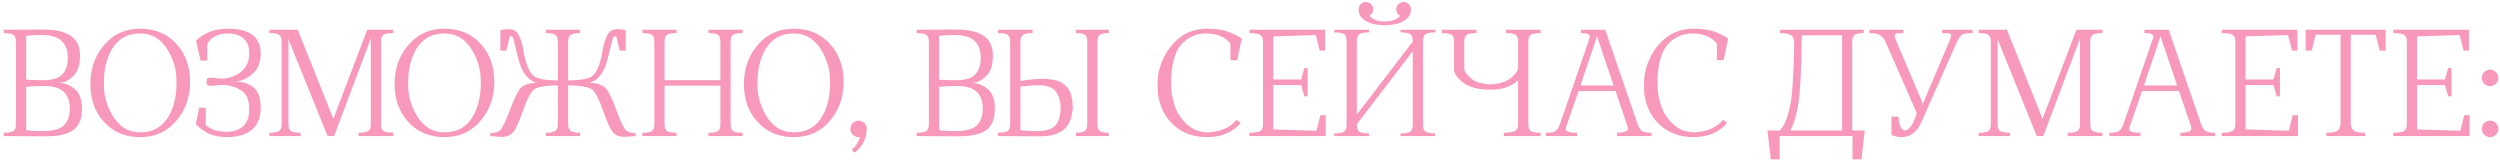 <?xml version="1.0" encoding="UTF-8"?> <svg xmlns="http://www.w3.org/2000/svg" width="588" height="38" viewBox="0 0 588 38" fill="none"><path d="M6.156 8.438V18.734C7.406 18.818 8.76 18.859 10.219 18.859C12.312 18.859 13.792 18.406 14.656 17.5C15.521 16.594 15.953 15.271 15.953 13.531C15.953 11.865 15.469 10.562 14.5 9.625C13.531 8.688 11.896 8.219 9.594 8.219C8.646 8.219 7.5 8.292 6.156 8.438ZM6.156 30.625C7.604 30.771 8.812 30.844 9.781 30.844C12.438 30.844 14.208 30.375 15.094 29.438C15.979 28.5 16.422 27.198 16.422 25.531C16.422 23.792 15.938 22.474 14.969 21.578C14.01 20.672 12.438 20.219 10.25 20.219C8.771 20.229 7.406 20.297 6.156 20.422V30.625ZM13.797 19.484C14.453 19.516 15.016 19.594 15.484 19.719C16.912 20.292 17.901 21.037 18.453 21.953C19.005 22.859 19.281 24.052 19.281 25.531C19.281 27.906 18.615 29.588 17.281 30.578C15.958 31.568 13.734 32.062 10.609 32.062C7.37 32.062 4.125 32.042 0.875 32V31.219C1.958 31.219 2.708 31.088 3.125 30.828C3.542 30.568 3.75 30.031 3.75 29.219V9.781C3.75 8.969 3.542 8.432 3.125 8.172C2.708 7.911 1.958 7.781 0.875 7.781V7C5.562 6.958 8.755 6.938 10.453 6.938C13.266 6.979 15.359 7.495 16.734 8.484C18.12 9.474 18.812 11 18.812 13.062C18.812 14.708 18.526 16.01 17.953 16.969C17.38 17.917 16.479 18.682 15.25 19.266C14.896 19.359 14.412 19.432 13.797 19.484ZM32.984 31.125C36.224 31.125 38.573 29.646 40.031 26.688C41.021 24.698 41.516 22.297 41.516 19.484C41.516 19.057 41.505 18.615 41.484 18.156C41.38 16.125 40.786 14.135 39.703 12.188C38.109 9.312 35.87 7.875 32.984 7.875C29.734 7.875 27.38 9.354 25.922 12.312C24.932 14.302 24.438 16.703 24.438 19.516C24.438 19.943 24.448 20.385 24.469 20.844C24.573 22.875 25.167 24.865 26.25 26.812C27.844 29.688 30.088 31.125 32.984 31.125ZM40.812 9.641C43.406 12.068 44.703 15.271 44.703 19.25C44.703 23.198 43.406 26.49 40.812 29.125C38.75 31.208 36.141 32.25 32.984 32.25C29.818 32.25 27.203 31.287 25.141 29.359C22.547 26.932 21.25 23.729 21.25 19.75C21.25 15.802 22.547 12.51 25.141 9.875C27.203 7.792 29.818 6.75 32.984 6.75C36.141 6.75 38.75 7.714 40.812 9.641ZM53.203 31C54.88 31 56.203 30.568 57.172 29.703C58.141 28.828 58.625 27.474 58.625 25.641C58.625 23.537 57.99 22.078 56.719 21.266C55.458 20.453 53.984 20.026 52.297 19.984C51.682 19.984 51.135 20.021 50.656 20.094C50.188 20.167 49.812 20.203 49.531 20.203C49.198 20.203 48.953 20.135 48.797 20C48.651 19.865 48.578 19.609 48.578 19.234C48.578 18.859 48.651 18.604 48.797 18.469C48.953 18.333 49.193 18.266 49.516 18.266C49.839 18.266 50.229 18.302 50.688 18.375C51.156 18.448 51.693 18.484 52.297 18.484C53.911 18.443 55.37 17.912 56.672 16.891C57.974 15.859 58.625 14.391 58.625 12.484C58.625 10.963 58.177 9.818 57.281 9.047C56.385 8.266 55.13 7.875 53.516 7.875C52.547 7.875 51.625 8.068 50.75 8.453C49.885 8.828 49.219 9.474 48.75 10.391V14.25H47.188L46.094 9.562C46.927 8.708 47.979 8.026 49.25 7.516C50.531 7.005 52.01 6.75 53.688 6.75C58.781 6.75 61.328 8.734 61.328 12.703C61.328 14.547 60.755 16.031 59.609 17.156C58.464 18.281 57.172 18.948 55.734 19.156L55.219 19.188L55.734 19.234C57.255 19.255 58.557 19.698 59.641 20.562C60.724 21.427 61.286 22.995 61.328 25.266C61.328 27.609 60.635 29.359 59.25 30.516C57.875 31.672 55.917 32.25 53.375 32.25C51.76 32.25 50.38 31.995 49.234 31.484C48.089 30.963 47.026 30.198 46.047 29.188L46.844 25.328H48.406V29.438C48.802 29.75 49.281 30.062 49.844 30.375C50.406 30.688 51.526 30.896 53.203 31ZM92.5 7.781C91.417 7.781 90.667 7.911 90.25 8.172C89.833 8.432 89.625 8.969 89.625 9.781V29.219C89.625 30.031 89.833 30.568 90.25 30.828C90.667 31.088 91.417 31.219 92.5 31.219V32H84.344V31.219C85.427 31.219 86.177 31.088 86.594 30.828C87.01 30.568 87.219 30.031 87.219 29.219V8.938L87.047 9.547L78.578 32H77.047L68 9.641L67.844 8.938V29.219C67.844 30.031 68.052 30.568 68.469 30.828C68.885 31.088 69.635 31.219 70.719 31.219V32H63.375V31.219C64.458 31.219 65.208 31.088 65.625 30.828C66.042 30.568 66.25 30.031 66.25 29.219V9.781C66.25 8.969 66.042 8.432 65.625 8.172C65.208 7.911 64.458 7.781 63.375 7.781V7H70.031L78.406 27.938L86.375 7H92.5V7.781ZM104.547 31.125C107.786 31.125 110.135 29.646 111.594 26.688C112.583 24.698 113.078 22.297 113.078 19.484C113.078 19.057 113.068 18.615 113.047 18.156C112.943 16.125 112.349 14.135 111.266 12.188C109.672 9.312 107.432 7.875 104.547 7.875C101.297 7.875 98.943 9.354 97.484 12.312C96.495 14.302 96 16.703 96 19.516C96 19.943 96.01 20.385 96.031 20.844C96.135 22.875 96.729 24.865 97.812 26.812C99.406 29.688 101.651 31.125 104.547 31.125ZM112.375 9.641C114.969 12.068 116.266 15.271 116.266 19.25C116.266 23.198 114.969 26.49 112.375 29.125C110.312 31.208 107.703 32.25 104.547 32.25C101.38 32.25 98.766 31.287 96.703 29.359C94.109 26.932 92.812 23.729 92.812 19.75C92.812 15.802 94.109 12.51 96.703 9.875C98.766 7.792 101.38 6.75 104.547 6.75C107.703 6.75 110.312 7.714 112.375 9.641ZM133.625 18.922C136.458 18.891 138.302 18.578 139.156 17.984C140.354 17.109 141.208 15.104 141.719 11.969C142.24 8.823 143.161 7.141 144.484 6.922C144.714 6.891 144.958 6.875 145.219 6.875C146.031 6.875 146.682 6.969 147.172 7.156V11.906H145.766C145.391 10.375 145.161 9.427 145.078 9.062C144.995 8.698 144.854 8.516 144.656 8.516C144.438 8.516 144.281 8.641 144.188 8.891C144.094 9.13 143.672 10.776 142.922 13.828C142.182 16.87 140.839 18.724 138.891 19.391L138.578 19.453L138.891 19.484C140.651 19.568 141.87 20.021 142.547 20.844C143.234 21.667 144.062 23.417 145.031 26.094C146.01 28.76 146.771 30.297 147.312 30.703C147.854 31.109 148.589 31.312 149.516 31.312V32L146.984 32.203C145.714 32.203 144.766 31.833 144.141 31.094C143.526 30.344 142.776 28.703 141.891 26.172C141.016 23.63 140.219 21.99 139.5 21.25C138.781 20.5 136.823 20.109 133.625 20.078V29.219C133.625 30.031 133.849 30.568 134.297 30.828C134.745 31.088 135.458 31.219 136.438 31.219V32H128.406V31.219C129.385 31.219 130.099 31.088 130.547 30.828C130.995 30.568 131.219 30.031 131.219 29.219V20.078C128.031 20.109 126.078 20.5 125.359 21.25C124.641 21.99 123.839 23.63 122.953 26.172C122.078 28.703 121.328 30.344 120.703 31.094C120.089 31.833 119.146 32.203 117.875 32.203L115.344 32V31.312C116.271 31.312 117.005 31.109 117.547 30.703C118.089 30.297 118.854 28.76 119.844 26.094C120.844 23.417 121.672 21.667 122.328 20.844C122.995 20.021 124.208 19.568 125.969 19.484L126.281 19.453L125.969 19.391C124.021 18.724 122.672 16.87 121.922 13.828C121.182 10.776 120.766 9.13 120.672 8.891C120.578 8.641 120.422 8.516 120.203 8.516C120.005 8.516 119.865 8.698 119.781 9.062C119.698 9.427 119.469 10.375 119.094 11.906H117.688V7.156C118.177 6.969 118.828 6.875 119.641 6.875C119.901 6.875 120.146 6.891 120.375 6.922C121.698 7.141 122.615 8.823 123.125 11.969C123.646 15.104 124.505 17.109 125.703 17.984C126.557 18.578 128.396 18.891 131.219 18.922V9.781C131.219 8.969 130.995 8.432 130.547 8.172C130.099 7.911 129.385 7.781 128.406 7.781V7H136.438V7.781C135.458 7.781 134.745 7.911 134.297 8.172C133.849 8.432 133.625 8.969 133.625 9.781V18.922ZM174.656 7.781C173.573 7.781 172.833 7.911 172.438 8.172C172.042 8.432 171.844 8.969 171.844 9.781V29.219C171.844 30.031 172.042 30.568 172.438 30.828C172.833 31.088 173.573 31.219 174.656 31.219V32H166.625V31.219C167.708 31.219 168.448 31.088 168.844 30.828C169.24 30.568 169.438 30.031 169.438 29.219V20.156H156.312V29.219C156.312 30.031 156.51 30.568 156.906 30.828C157.302 31.088 158.042 31.219 159.125 31.219V32H151.094V31.219C152.177 31.219 152.917 31.088 153.312 30.828C153.708 30.568 153.906 30.031 153.906 29.219V9.781C153.906 8.969 153.708 8.432 153.312 8.172C152.917 7.911 152.177 7.781 151.094 7.781V7H159.125V7.781C158.042 7.781 157.302 7.911 156.906 8.172C156.51 8.432 156.312 8.969 156.312 9.781V18.859H169.438V9.781C169.438 8.969 169.24 8.432 168.844 8.172C168.448 7.911 167.708 7.781 166.625 7.781V7H174.656V7.781ZM186.703 31.125C189.943 31.125 192.292 29.646 193.75 26.688C194.74 24.698 195.234 22.297 195.234 19.484C195.234 19.057 195.224 18.615 195.203 18.156C195.099 16.125 194.505 14.135 193.422 12.188C191.828 9.312 189.589 7.875 186.703 7.875C183.453 7.875 181.099 9.354 179.641 12.312C178.651 14.302 178.156 16.703 178.156 19.516C178.156 19.943 178.167 20.385 178.188 20.844C178.292 22.875 178.885 24.865 179.969 26.812C181.562 29.688 183.807 31.125 186.703 31.125ZM194.531 9.641C197.125 12.068 198.422 15.271 198.422 19.25C198.422 23.198 197.125 26.49 194.531 29.125C192.469 31.208 189.859 32.25 186.703 32.25C183.536 32.25 180.922 31.287 178.859 29.359C176.266 26.932 174.969 23.729 174.969 19.75C174.969 15.802 176.266 12.51 178.859 9.875C180.922 7.792 183.536 6.75 186.703 6.75C189.859 6.75 192.469 7.714 194.531 9.641ZM202.312 32.219C202.188 32.24 202.062 32.25 201.938 32.25C201.406 32.25 200.948 32.062 200.562 31.688C200.188 31.302 200 30.844 200 30.312C200 29.781 200.188 29.328 200.562 28.953C200.948 28.568 201.406 28.375 201.938 28.375C202.469 28.375 202.922 28.568 203.297 28.953C203.682 29.328 203.875 29.781 203.875 30.312C203.771 32.74 202.802 34.604 200.969 35.906L200.344 35.281C201.281 34.396 201.938 33.375 202.312 32.219ZM220.875 8.438V18.734C222.125 18.818 223.479 18.859 224.938 18.859C227.031 18.859 228.51 18.406 229.375 17.5C230.24 16.594 230.672 15.271 230.672 13.531C230.672 11.865 230.188 10.562 229.219 9.625C228.25 8.688 226.615 8.219 224.312 8.219C223.365 8.219 222.219 8.292 220.875 8.438ZM220.875 30.625C222.323 30.771 223.531 30.844 224.5 30.844C227.156 30.844 228.927 30.375 229.812 29.438C230.698 28.5 231.141 27.198 231.141 25.531C231.141 23.792 230.656 22.474 229.688 21.578C228.729 20.672 227.156 20.219 224.969 20.219C223.49 20.229 222.125 20.297 220.875 20.422V30.625ZM228.516 19.484C229.172 19.516 229.734 19.594 230.203 19.719C231.63 20.292 232.62 21.037 233.172 21.953C233.724 22.859 234 24.052 234 25.531C234 27.906 233.333 29.588 232 30.578C230.677 31.568 228.453 32.062 225.328 32.062C222.089 32.062 218.844 32.042 215.594 32V31.219C216.677 31.219 217.427 31.088 217.844 30.828C218.26 30.568 218.469 30.031 218.469 29.219V9.781C218.469 8.969 218.26 8.432 217.844 8.172C217.427 7.911 216.677 7.781 215.594 7.781V7C220.281 6.958 223.474 6.938 225.172 6.938C227.984 6.979 230.078 7.495 231.453 8.484C232.839 9.474 233.531 11 233.531 13.062C233.531 14.708 233.245 16.01 232.672 16.969C232.099 17.917 231.198 18.682 229.969 19.266C229.615 19.359 229.13 19.432 228.516 19.484ZM244.281 20.047C242.969 20.047 241.542 20.151 240 20.359V30.625C241.594 30.771 242.865 30.844 243.812 30.844C246.094 30.844 247.604 30.349 248.344 29.359C249.083 28.37 249.453 27.094 249.453 25.531C249.453 23.792 249.068 22.443 248.297 21.484C247.526 20.526 246.188 20.047 244.281 20.047ZM252.312 25.531C252.104 27.906 251.365 29.588 250.094 30.578C248.833 31.568 247.005 32.062 244.609 32.062C241.266 32.062 237.969 32.042 234.719 32V31.219C235.802 31.219 236.552 31.088 236.969 30.828C237.385 30.568 237.594 30.031 237.594 29.219V9.781C237.594 8.969 237.385 8.432 236.969 8.172C236.552 7.911 235.802 7.781 234.719 7.781V7H242.875V7.781C241.792 7.781 241.042 7.911 240.625 8.172C240.208 8.432 240 8.969 240 9.781V19.047C242 18.713 243.693 18.547 245.078 18.547C247.089 18.547 248.583 18.823 249.562 19.375C250.542 19.927 251.245 20.672 251.672 21.609C252.099 22.537 252.312 23.844 252.312 25.531ZM260.781 7.781C259.802 7.781 259.115 7.911 258.719 8.172C258.323 8.432 258.125 8.969 258.125 9.781V29.219C258.125 30.031 258.323 30.568 258.719 30.828C259.115 31.088 259.802 31.219 260.781 31.219V32H253.062V31.219C254.042 31.219 254.729 31.088 255.125 30.828C255.521 30.568 255.719 30.031 255.719 29.219V9.781C255.719 8.969 255.521 8.432 255.125 8.172C254.729 7.911 254.042 7.781 253.062 7.781V7H260.781V7.781ZM289.406 10.297C288.833 9.516 288.068 8.917 287.109 8.5C286.161 8.083 285.005 7.875 283.641 7.875C281.464 7.875 279.599 8.661 278.047 10.234C276.495 11.807 275.625 14.578 275.438 18.547C275.438 19.453 275.453 20.297 275.484 21.078C275.526 21.859 275.766 23.037 276.203 24.609C276.641 26.182 277.557 27.662 278.953 29.047C280.349 30.432 282.109 31.125 284.234 31.125C287.172 30.958 289.385 29.974 290.875 28.172L291.812 28.953C289.865 31.151 287.24 32.25 283.938 32.25C280.812 32.25 278.219 31.344 276.156 29.531C274.104 27.708 272.839 25.271 272.359 22.219C272.297 21.49 272.266 20.771 272.266 20.062C272.266 19.333 272.297 18.615 272.359 17.906C272.839 14.844 274.104 12.219 276.156 10.031C278.219 7.844 280.812 6.75 283.938 6.75C286.083 6.75 287.839 7.031 289.203 7.594C290.568 8.146 291.521 8.646 292.062 9.094L290.969 14.156H289.406V10.297ZM299.469 30.438L309.625 30.75L310.562 27.094H311.812V32H293.875V31.219C295.062 31.219 295.891 31.088 296.359 30.828C296.828 30.568 297.062 30.031 297.062 29.219V9.781C297.062 8.969 296.828 8.432 296.359 8.172C295.891 7.911 295.062 7.781 293.875 7.781V7H311.656V11.906H310.406L309.469 8.25L299.469 8.562V18.688H306.031L306.781 16.031H307.562V22.656H306.781L306.031 20H299.469V30.438ZM337.562 7.625C336.479 7.625 335.729 7.755 335.312 8.016C334.896 8.276 334.688 8.865 334.688 9.781V29.219C334.688 30.135 334.896 30.724 335.312 30.984C335.729 31.245 336.479 31.375 337.562 31.375V32H329.406V31.375C330.49 31.375 331.24 31.245 331.656 30.984C332.073 30.724 332.281 30.135 332.281 29.219V12.062L319.125 29.219C319.125 30.135 319.333 30.724 319.75 30.984C320.167 31.245 320.917 31.375 322 31.375V32H313.844V31.375C314.927 31.375 315.677 31.245 316.094 30.984C316.51 30.724 316.719 30.135 316.719 29.219V9.781C316.719 8.865 316.51 8.276 316.094 8.016C315.677 7.755 314.927 7.625 313.844 7.625V7H322V7.625C320.917 7.625 320.167 7.755 319.75 8.016C319.333 8.276 319.125 8.865 319.125 9.781V26.938L332.281 9.781C332.281 8.865 332.073 8.276 331.656 8.016C331.24 7.755 330.49 7.625 329.406 7.625V7H337.562V7.625ZM331.859 2.188C331.859 3.385 331.271 4.312 330.094 4.969C328.927 5.615 327.458 5.938 325.688 5.938C323.927 5.938 322.464 5.615 321.297 4.969C320.13 4.323 319.547 3.396 319.547 2.188C319.547 1.719 319.714 1.318 320.047 0.984C320.38 0.641 320.786 0.469 321.266 0.469C321.734 0.469 322.141 0.641 322.484 0.984C322.828 1.318 323 1.719 323 2.188C323 2.521 322.911 2.828 322.734 3.109C322.568 3.38 322.344 3.589 322.062 3.734C322.552 4.214 323.073 4.552 323.625 4.75C324.177 4.938 324.865 5.036 325.688 5.047C326.521 5.036 327.214 4.938 327.766 4.75C328.318 4.552 328.839 4.214 329.328 3.734C329.047 3.589 328.818 3.38 328.641 3.109C328.474 2.828 328.391 2.521 328.391 2.188C328.391 1.719 328.562 1.318 328.906 0.984C329.25 0.641 329.656 0.469 330.125 0.469C330.594 0.469 331 0.641 331.344 0.984C331.688 1.318 331.859 1.719 331.859 2.188ZM350.578 21.094C347.786 21.094 345.682 20.573 344.266 19.531C342.859 18.479 342.104 17.469 342 16.5V9.781C342 8.969 341.792 8.432 341.375 8.172C340.958 7.911 340.208 7.781 339.125 7.781V7H347.281V7.781C346.198 7.781 345.448 7.911 345.031 8.172C344.615 8.432 344.406 8.969 344.406 9.781V16.344C344.552 16.969 345.094 17.682 346.031 18.484C346.969 19.287 348.484 19.74 350.578 19.844C353.755 19.74 355.917 18.547 357.062 16.266V9.781C357.062 8.969 356.854 8.432 356.438 8.172C356.021 7.911 355.271 7.781 354.188 7.781V7H362.344V7.781C361.26 7.781 360.51 7.911 360.094 8.172C359.677 8.432 359.469 8.969 359.469 9.781V29.219C359.469 30.031 359.677 30.568 360.094 30.828C360.51 31.088 361.26 31.219 362.344 31.219V32H353.719V31.219C354.906 31.219 355.76 31.088 356.281 30.828C356.802 30.568 357.062 30.031 357.062 29.219V18.875C355.479 20.354 353.318 21.094 350.578 21.094ZM379.531 20.109L375.641 8.625H375.594L371.719 20.109H379.531ZM377.547 7L385.172 29.219C385.484 30.031 385.839 30.568 386.234 30.828C386.63 31.088 387.37 31.219 388.453 31.219V32H380.297V31.219C381.172 31.219 381.865 31.115 382.375 30.906C382.708 30.74 382.875 30.521 382.875 30.25C382.875 29.99 382.797 29.646 382.641 29.219L379.969 21.406H371.281L368.578 29.219C368.401 29.667 368.302 30.031 368.281 30.312C368.302 30.552 368.38 30.724 368.516 30.828C368.818 31.088 369.62 31.219 370.922 31.219V32H363.609V31.219C364.693 31.219 365.432 31.088 365.828 30.828C366.224 30.568 366.578 30.031 366.891 29.219L373.859 9C373.901 8.875 373.927 8.76 373.938 8.656V8.609C373.938 8.057 373.234 7.781 371.828 7.781V7H377.547ZM403.812 10.297C403.24 9.516 402.474 8.917 401.516 8.5C400.568 8.083 399.411 7.875 398.047 7.875C395.87 7.875 394.005 8.661 392.453 10.234C390.901 11.807 390.031 14.578 389.844 18.547C389.844 19.453 389.859 20.297 389.891 21.078C389.932 21.859 390.172 23.037 390.609 24.609C391.047 26.182 391.964 27.662 393.359 29.047C394.755 30.432 396.516 31.125 398.641 31.125C401.578 30.958 403.792 29.974 405.281 28.172L406.219 28.953C404.271 31.151 401.646 32.25 398.344 32.25C395.219 32.25 392.625 31.344 390.562 29.531C388.51 27.708 387.245 25.271 386.766 22.219C386.703 21.49 386.672 20.771 386.672 20.062C386.672 19.333 386.703 18.615 386.766 17.906C387.245 14.844 388.51 12.219 390.562 10.031C392.625 7.844 395.219 6.75 398.344 6.75C400.49 6.75 402.245 7.031 403.609 7.594C404.974 8.146 405.927 8.646 406.469 9.094L405.375 14.156H403.812V10.297ZM418.625 30.688C418.812 30.479 419.005 30.234 419.203 29.953C420.016 28.807 420.656 26.943 421.125 24.359C421.604 21.776 421.896 17.078 422 10.266C422 9.13 421.688 8.432 421.062 8.172C420.438 7.911 419.641 7.781 418.672 7.781V7H438.359V7.781C437.38 7.781 436.682 7.911 436.266 8.172C435.849 8.432 435.641 8.969 435.641 9.781V30.688H438.594L437.812 37.469H435.719V32H418.578V37.469H416.484L415.703 30.688H418.625ZM433.266 30.688V8.312H423.797C423.693 16.781 423.375 22.38 422.844 25.109C422.312 27.828 421.719 29.688 421.062 30.688H433.266ZM447.203 32.25C446.036 32.167 445.26 31.979 444.875 31.688V27.406H446.5C446.688 29.562 447.203 30.641 448.047 30.641C449.057 30.641 449.99 29.302 450.844 26.625L443.516 9.938C443.109 9.021 442.604 8.432 442 8.172C441.406 7.911 440.635 7.781 439.688 7.781V7H447.688V7.781C446.854 7.781 446.281 7.823 445.969 7.906C445.781 7.99 445.661 8.109 445.609 8.266C445.609 8.464 445.656 8.729 445.75 9.062L452.188 24.203L451.953 25.125L458.75 9.062C458.844 8.792 458.891 8.568 458.891 8.391C458.891 8.099 458.766 7.932 458.516 7.891C458.109 7.818 457.542 7.781 456.812 7.781V7H463.969V7.781C463.031 7.781 462.307 7.859 461.797 8.016C461.297 8.161 460.797 8.75 460.297 9.781L451.875 28.781C450.854 31.083 449.297 32.24 447.203 32.25ZM494.5 7.781C493.417 7.781 492.667 7.911 492.25 8.172C491.833 8.432 491.625 8.969 491.625 9.781V29.219C491.625 30.031 491.833 30.568 492.25 30.828C492.667 31.088 493.417 31.219 494.5 31.219V32H486.344V31.219C487.427 31.219 488.177 31.088 488.594 30.828C489.01 30.568 489.219 30.031 489.219 29.219V8.938L489.047 9.547L480.578 32H479.047L470 9.641L469.844 8.938V29.219C469.844 30.031 470.052 30.568 470.469 30.828C470.885 31.088 471.635 31.219 472.719 31.219V32H465.375V31.219C466.458 31.219 467.208 31.088 467.625 30.828C468.042 30.568 468.25 30.031 468.25 29.219V9.781C468.25 8.969 468.042 8.432 467.625 8.172C467.208 7.911 466.458 7.781 465.375 7.781V7H472.031L480.406 27.938L488.375 7H494.5V7.781ZM512.062 20.109L508.172 8.625H508.125L504.25 20.109H512.062ZM510.078 7L517.703 29.219C518.016 30.031 518.37 30.568 518.766 30.828C519.161 31.088 519.901 31.219 520.984 31.219V32H512.828V31.219C513.703 31.219 514.396 31.115 514.906 30.906C515.24 30.74 515.406 30.521 515.406 30.25C515.406 29.99 515.328 29.646 515.172 29.219L512.5 21.406H503.812L501.109 29.219C500.932 29.667 500.833 30.031 500.812 30.312C500.833 30.552 500.911 30.724 501.047 30.828C501.349 31.088 502.151 31.219 503.453 31.219V32H496.141V31.219C497.224 31.219 497.964 31.088 498.359 30.828C498.755 30.568 499.109 30.031 499.422 29.219L506.391 9C506.432 8.875 506.458 8.76 506.469 8.656V8.609C506.469 8.057 505.766 7.781 504.359 7.781V7H510.078ZM528.156 30.438L538.312 30.75L539.25 27.094H540.5V32H522.562V31.219C523.75 31.219 524.578 31.088 525.047 30.828C525.516 30.568 525.75 30.031 525.75 29.219V9.781C525.75 8.969 525.516 8.432 525.047 8.172C524.578 7.911 523.75 7.781 522.562 7.781V7H540.344V11.906H539.094L538.156 8.25L528.156 8.562V18.688H534.719L535.469 16.031H536.25V22.656H535.469L534.719 20H528.156V30.438ZM561.109 7V11.906H559.703L558.766 8.172H552.906V29.219C553.01 30.031 553.297 30.568 553.766 30.828C554.234 31.088 555.062 31.219 556.25 31.219V32H547.156V31.219C548.344 31.219 549.172 31.088 549.641 30.828C550.109 30.568 550.396 30.031 550.5 29.219V8.172H544.641L543.703 11.906H542.297V7H561.109ZM568.5 30.438L578.656 30.75L579.594 27.094H580.844V32H562.906V31.219C564.094 31.219 564.922 31.088 565.391 30.828C565.859 30.568 566.094 30.031 566.094 29.219V9.781C566.094 8.969 565.859 8.432 565.391 8.172C564.922 7.911 564.094 7.781 562.906 7.781V7H580.688V11.906H579.438L578.5 8.25L568.5 8.562V18.688H575.062L575.812 16.031H576.594V22.656H575.812L575.062 20H568.5V30.438ZM587.609 30.312C587.609 30.844 587.417 31.302 587.031 31.688C586.656 32.062 586.203 32.25 585.672 32.25C585.141 32.25 584.682 32.062 584.297 31.688C583.922 31.302 583.734 30.844 583.734 30.312C583.734 29.781 583.922 29.328 584.297 28.953C584.682 28.568 585.141 28.375 585.672 28.375C586.203 28.375 586.656 28.568 587.031 28.953C587.417 29.328 587.609 29.781 587.609 30.312ZM587.609 18.312C587.609 18.844 587.417 19.302 587.031 19.688C586.656 20.062 586.203 20.25 585.672 20.25C585.141 20.25 584.682 20.062 584.297 19.688C583.922 19.302 583.734 18.844 583.734 18.312C583.734 17.781 583.922 17.328 584.297 16.953C584.682 16.568 585.141 16.375 585.672 16.375C586.203 16.375 586.656 16.568 587.031 16.953C587.417 17.328 587.609 17.781 587.609 18.312Z" fill="#F898BA"></path></svg> 